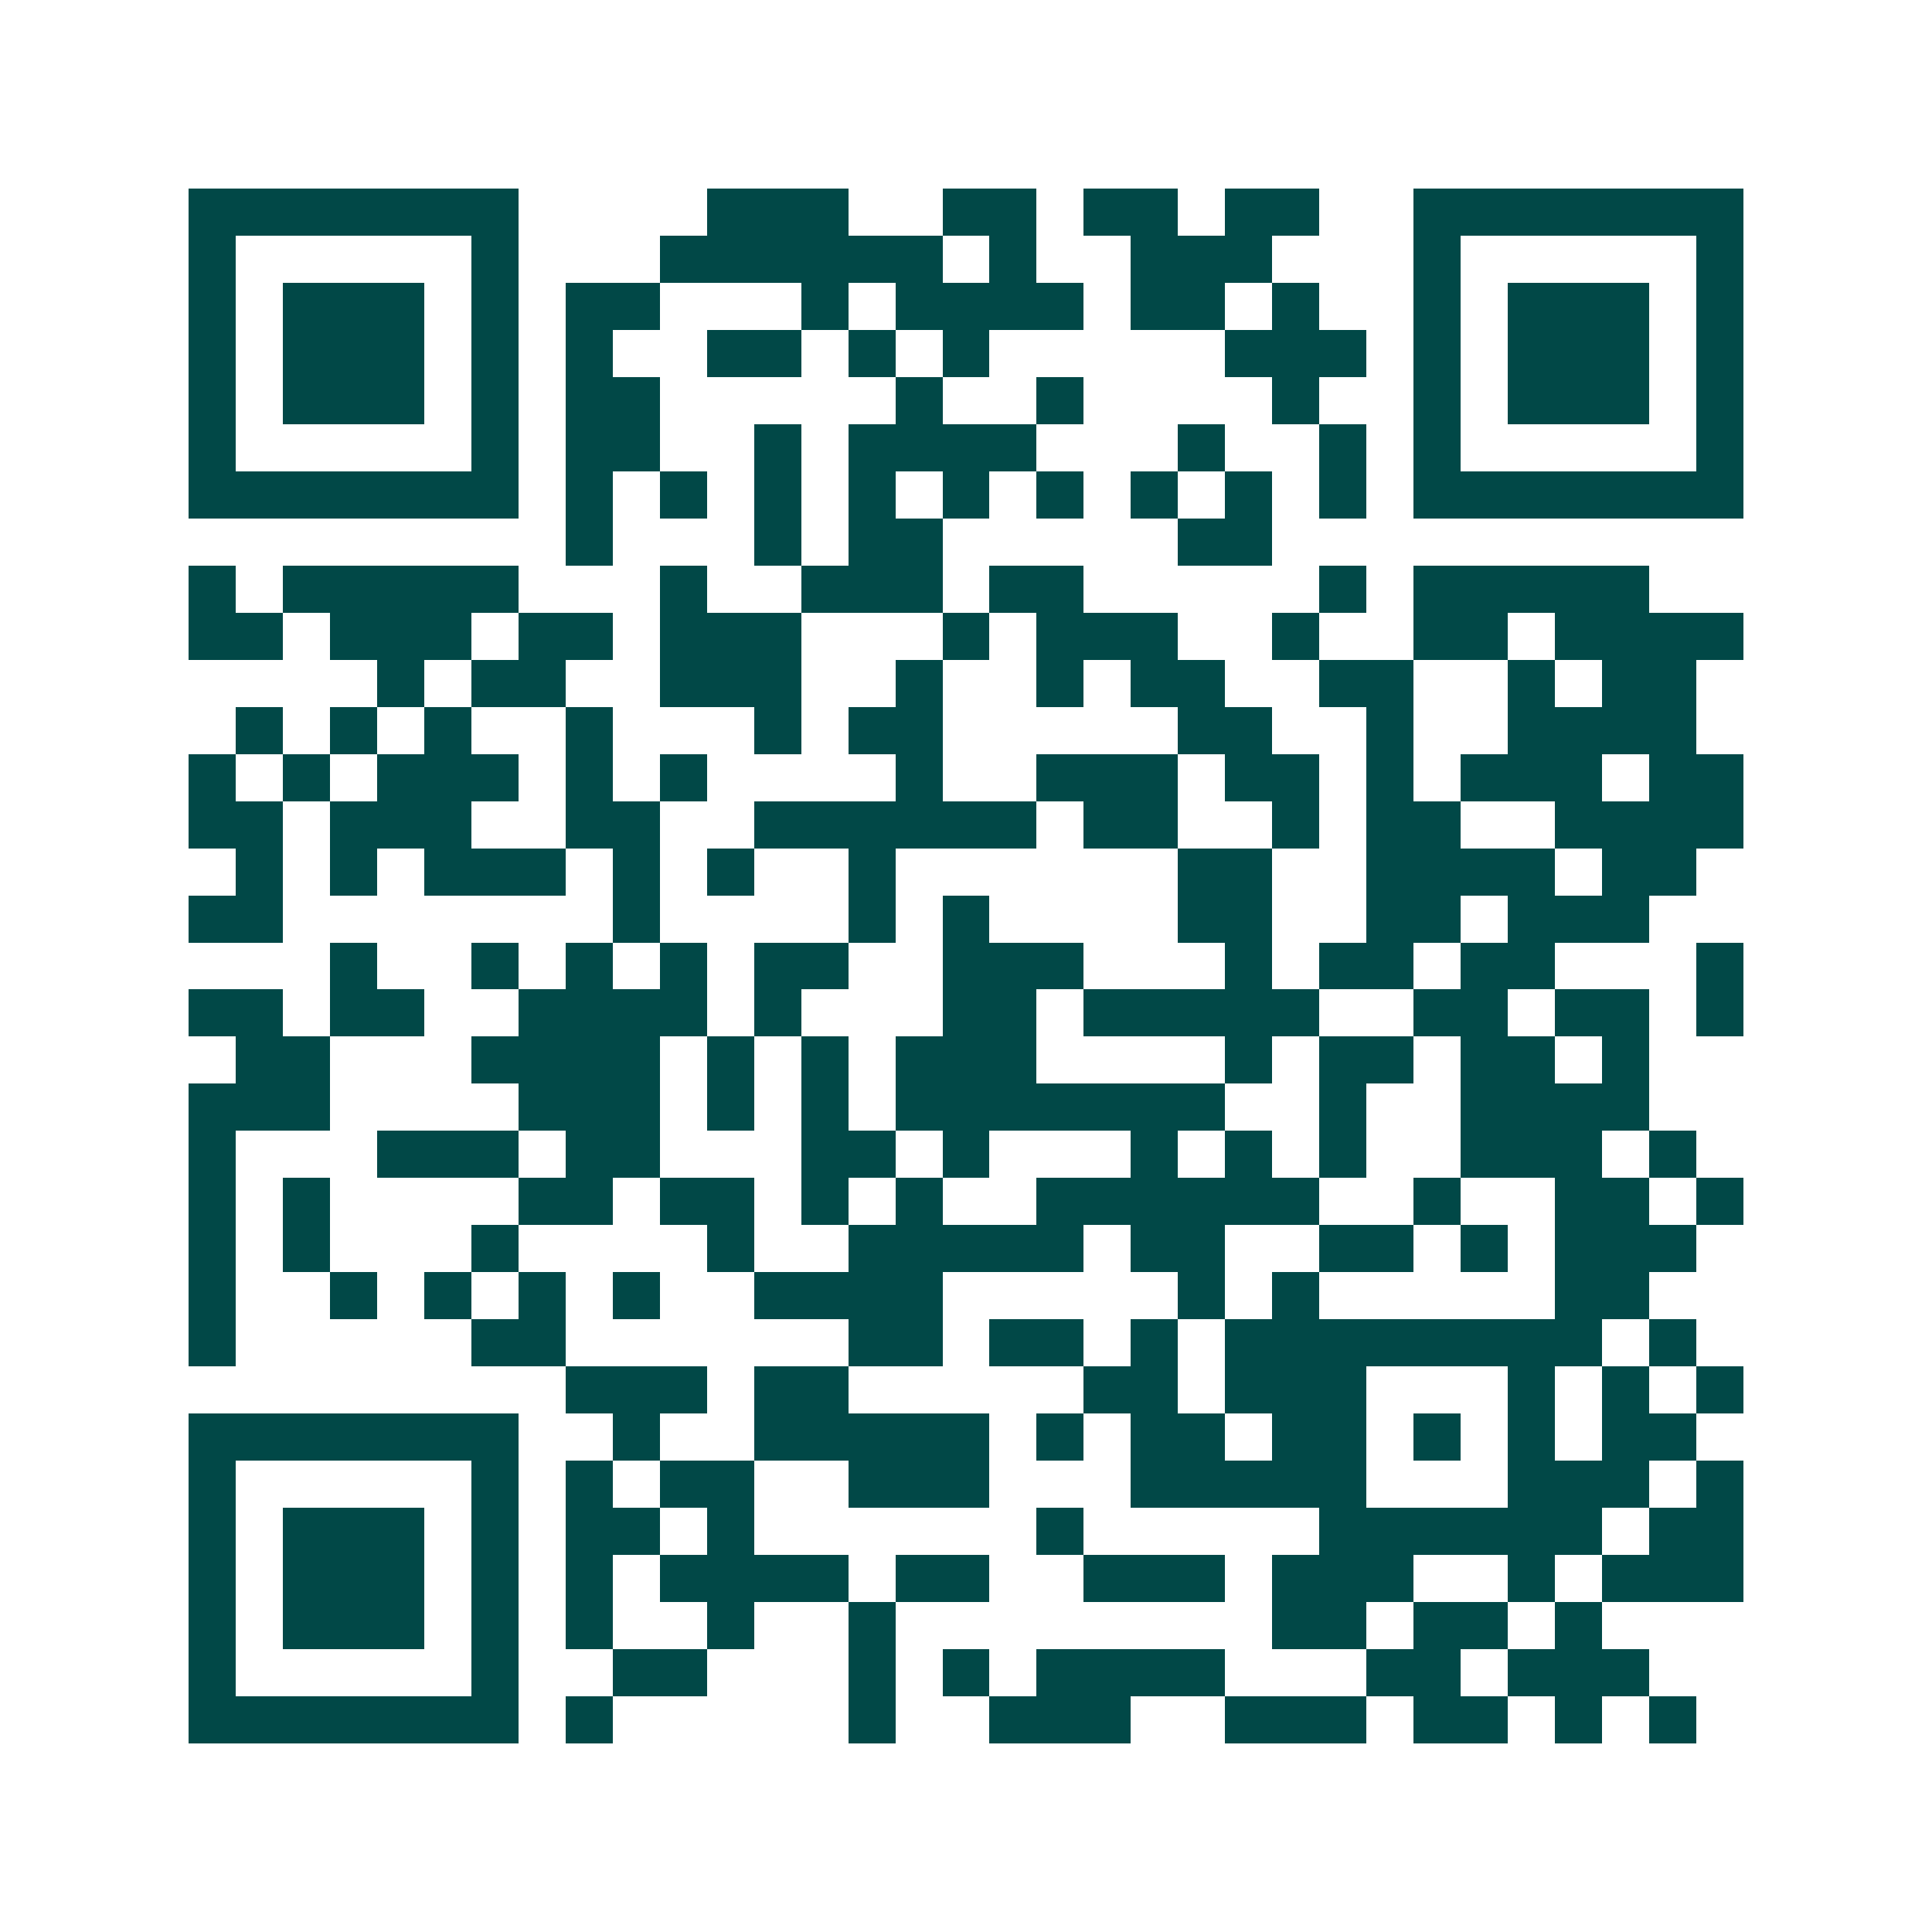 <svg xmlns="http://www.w3.org/2000/svg" width="200" height="200" viewBox="0 0 41 41" shape-rendering="crispEdges"><path fill="#ffffff" d="M0 0h41v41H0z"/><path stroke="#014847" d="M4 4.5h7m4 0h3m2 0h2m1 0h2m1 0h2m2 0h7M4 5.5h1m5 0h1m3 0h6m1 0h1m2 0h3m3 0h1m5 0h1M4 6.5h1m1 0h3m1 0h1m1 0h2m3 0h1m1 0h4m1 0h2m1 0h1m2 0h1m1 0h3m1 0h1M4 7.5h1m1 0h3m1 0h1m1 0h1m2 0h2m1 0h1m1 0h1m5 0h3m1 0h1m1 0h3m1 0h1M4 8.5h1m1 0h3m1 0h1m1 0h2m5 0h1m2 0h1m4 0h1m2 0h1m1 0h3m1 0h1M4 9.5h1m5 0h1m1 0h2m2 0h1m1 0h4m3 0h1m2 0h1m1 0h1m5 0h1M4 10.5h7m1 0h1m1 0h1m1 0h1m1 0h1m1 0h1m1 0h1m1 0h1m1 0h1m1 0h1m1 0h7M12 11.5h1m3 0h1m1 0h2m5 0h2M4 12.5h1m1 0h5m3 0h1m2 0h3m1 0h2m5 0h1m1 0h5M4 13.5h2m1 0h3m1 0h2m1 0h3m3 0h1m1 0h3m2 0h1m2 0h2m1 0h4M8 14.5h1m1 0h2m2 0h3m2 0h1m2 0h1m1 0h2m2 0h2m2 0h1m1 0h2M5 15.5h1m1 0h1m1 0h1m2 0h1m3 0h1m1 0h2m5 0h2m2 0h1m2 0h4M4 16.5h1m1 0h1m1 0h3m1 0h1m1 0h1m4 0h1m2 0h3m1 0h2m1 0h1m1 0h3m1 0h2M4 17.5h2m1 0h3m2 0h2m2 0h6m1 0h2m2 0h1m1 0h2m2 0h4M5 18.5h1m1 0h1m1 0h3m1 0h1m1 0h1m2 0h1m6 0h2m2 0h4m1 0h2M4 19.5h2m7 0h1m4 0h1m1 0h1m4 0h2m2 0h2m1 0h3M7 20.5h1m2 0h1m1 0h1m1 0h1m1 0h2m2 0h3m3 0h1m1 0h2m1 0h2m3 0h1M4 21.5h2m1 0h2m2 0h4m1 0h1m3 0h2m1 0h5m2 0h2m1 0h2m1 0h1M5 22.5h2m3 0h4m1 0h1m1 0h1m1 0h3m4 0h1m1 0h2m1 0h2m1 0h1M4 23.5h3m4 0h3m1 0h1m1 0h1m1 0h7m2 0h1m2 0h4M4 24.5h1m3 0h3m1 0h2m3 0h2m1 0h1m3 0h1m1 0h1m1 0h1m2 0h3m1 0h1M4 25.5h1m1 0h1m4 0h2m1 0h2m1 0h1m1 0h1m2 0h6m2 0h1m2 0h2m1 0h1M4 26.5h1m1 0h1m3 0h1m4 0h1m2 0h5m1 0h2m2 0h2m1 0h1m1 0h3M4 27.5h1m2 0h1m1 0h1m1 0h1m1 0h1m2 0h4m5 0h1m1 0h1m5 0h2M4 28.5h1m5 0h2m6 0h2m1 0h2m1 0h1m1 0h8m1 0h1M12 29.5h3m1 0h2m5 0h2m1 0h3m3 0h1m1 0h1m1 0h1M4 30.5h7m2 0h1m2 0h5m1 0h1m1 0h2m1 0h2m1 0h1m1 0h1m1 0h2M4 31.5h1m5 0h1m1 0h1m1 0h2m2 0h3m3 0h5m3 0h3m1 0h1M4 32.5h1m1 0h3m1 0h1m1 0h2m1 0h1m6 0h1m5 0h6m1 0h2M4 33.5h1m1 0h3m1 0h1m1 0h1m1 0h4m1 0h2m2 0h3m1 0h3m2 0h1m1 0h3M4 34.5h1m1 0h3m1 0h1m1 0h1m2 0h1m2 0h1m8 0h2m1 0h2m1 0h1M4 35.5h1m5 0h1m2 0h2m3 0h1m1 0h1m1 0h4m3 0h2m1 0h3M4 36.5h7m1 0h1m5 0h1m2 0h3m2 0h3m1 0h2m1 0h1m1 0h1"/></svg>
